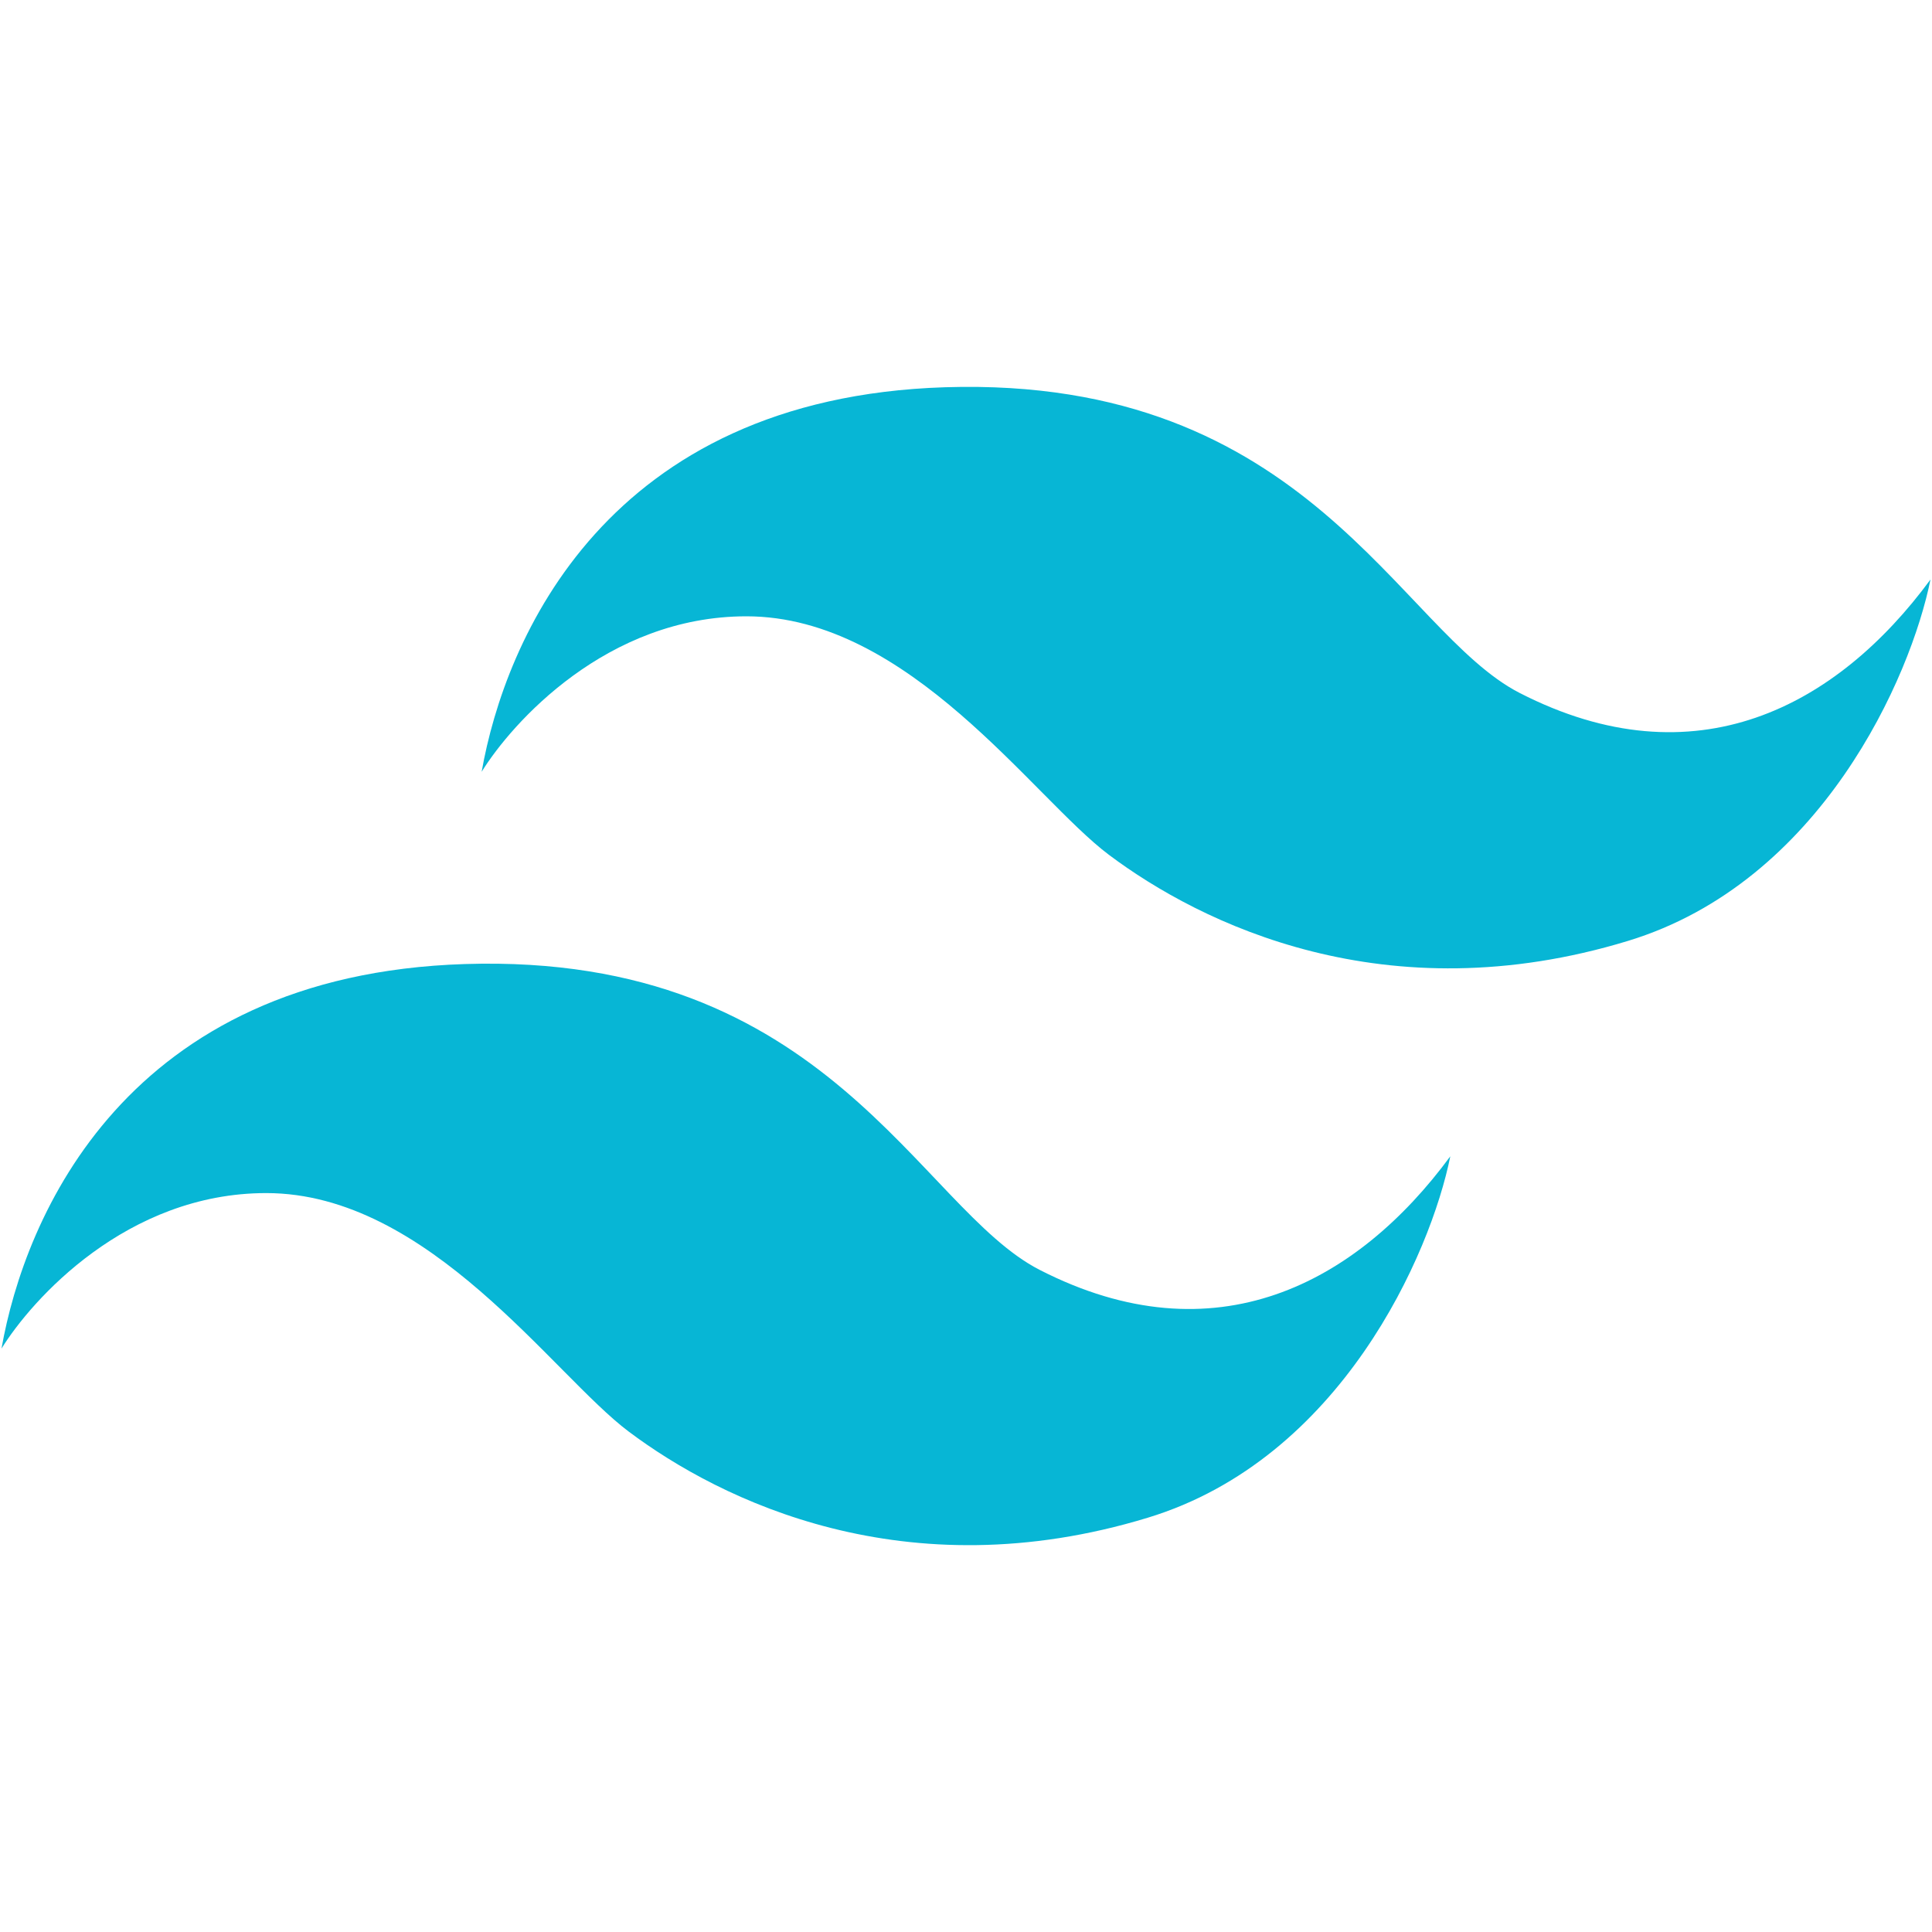 <svg xmlns="http://www.w3.org/2000/svg" width="80" height="80" viewBox="460 460 80 80">
	<g>
		<path fill="#07B6D5" d="M499.13,476.035c-14.052,0.446-18.229,10.485-19.186,15.923c1.247-2.016,5.177-6.438,10.963-6.438
			c6.743,0,11.877,7.526,15.009,9.875c3.806,2.854,11.453,6.623,21.491,3.567c8.006-2.437,11.719-10.935,12.53-14.966
			c-3.871,5.264-9.745,8.426-17.011,4.698C517.924,486.128,514.183,475.557,499.13,476.035z"/>
		<path fill="#07B6D5" d="M479.248,499.919c-14.052,0.446-18.229,10.485-19.186,15.923c1.247-2.016,5.177-6.439,10.963-6.439
			c6.743,0,11.876,7.527,15.009,9.876c3.805,2.854,11.452,6.624,21.491,3.567c8.005-2.436,11.718-10.934,12.529-14.966
			c-3.871,5.264-9.745,8.427-17.011,4.699C498.043,510.012,494.301,499.44,479.248,499.919z"/>
	</g>
</svg>